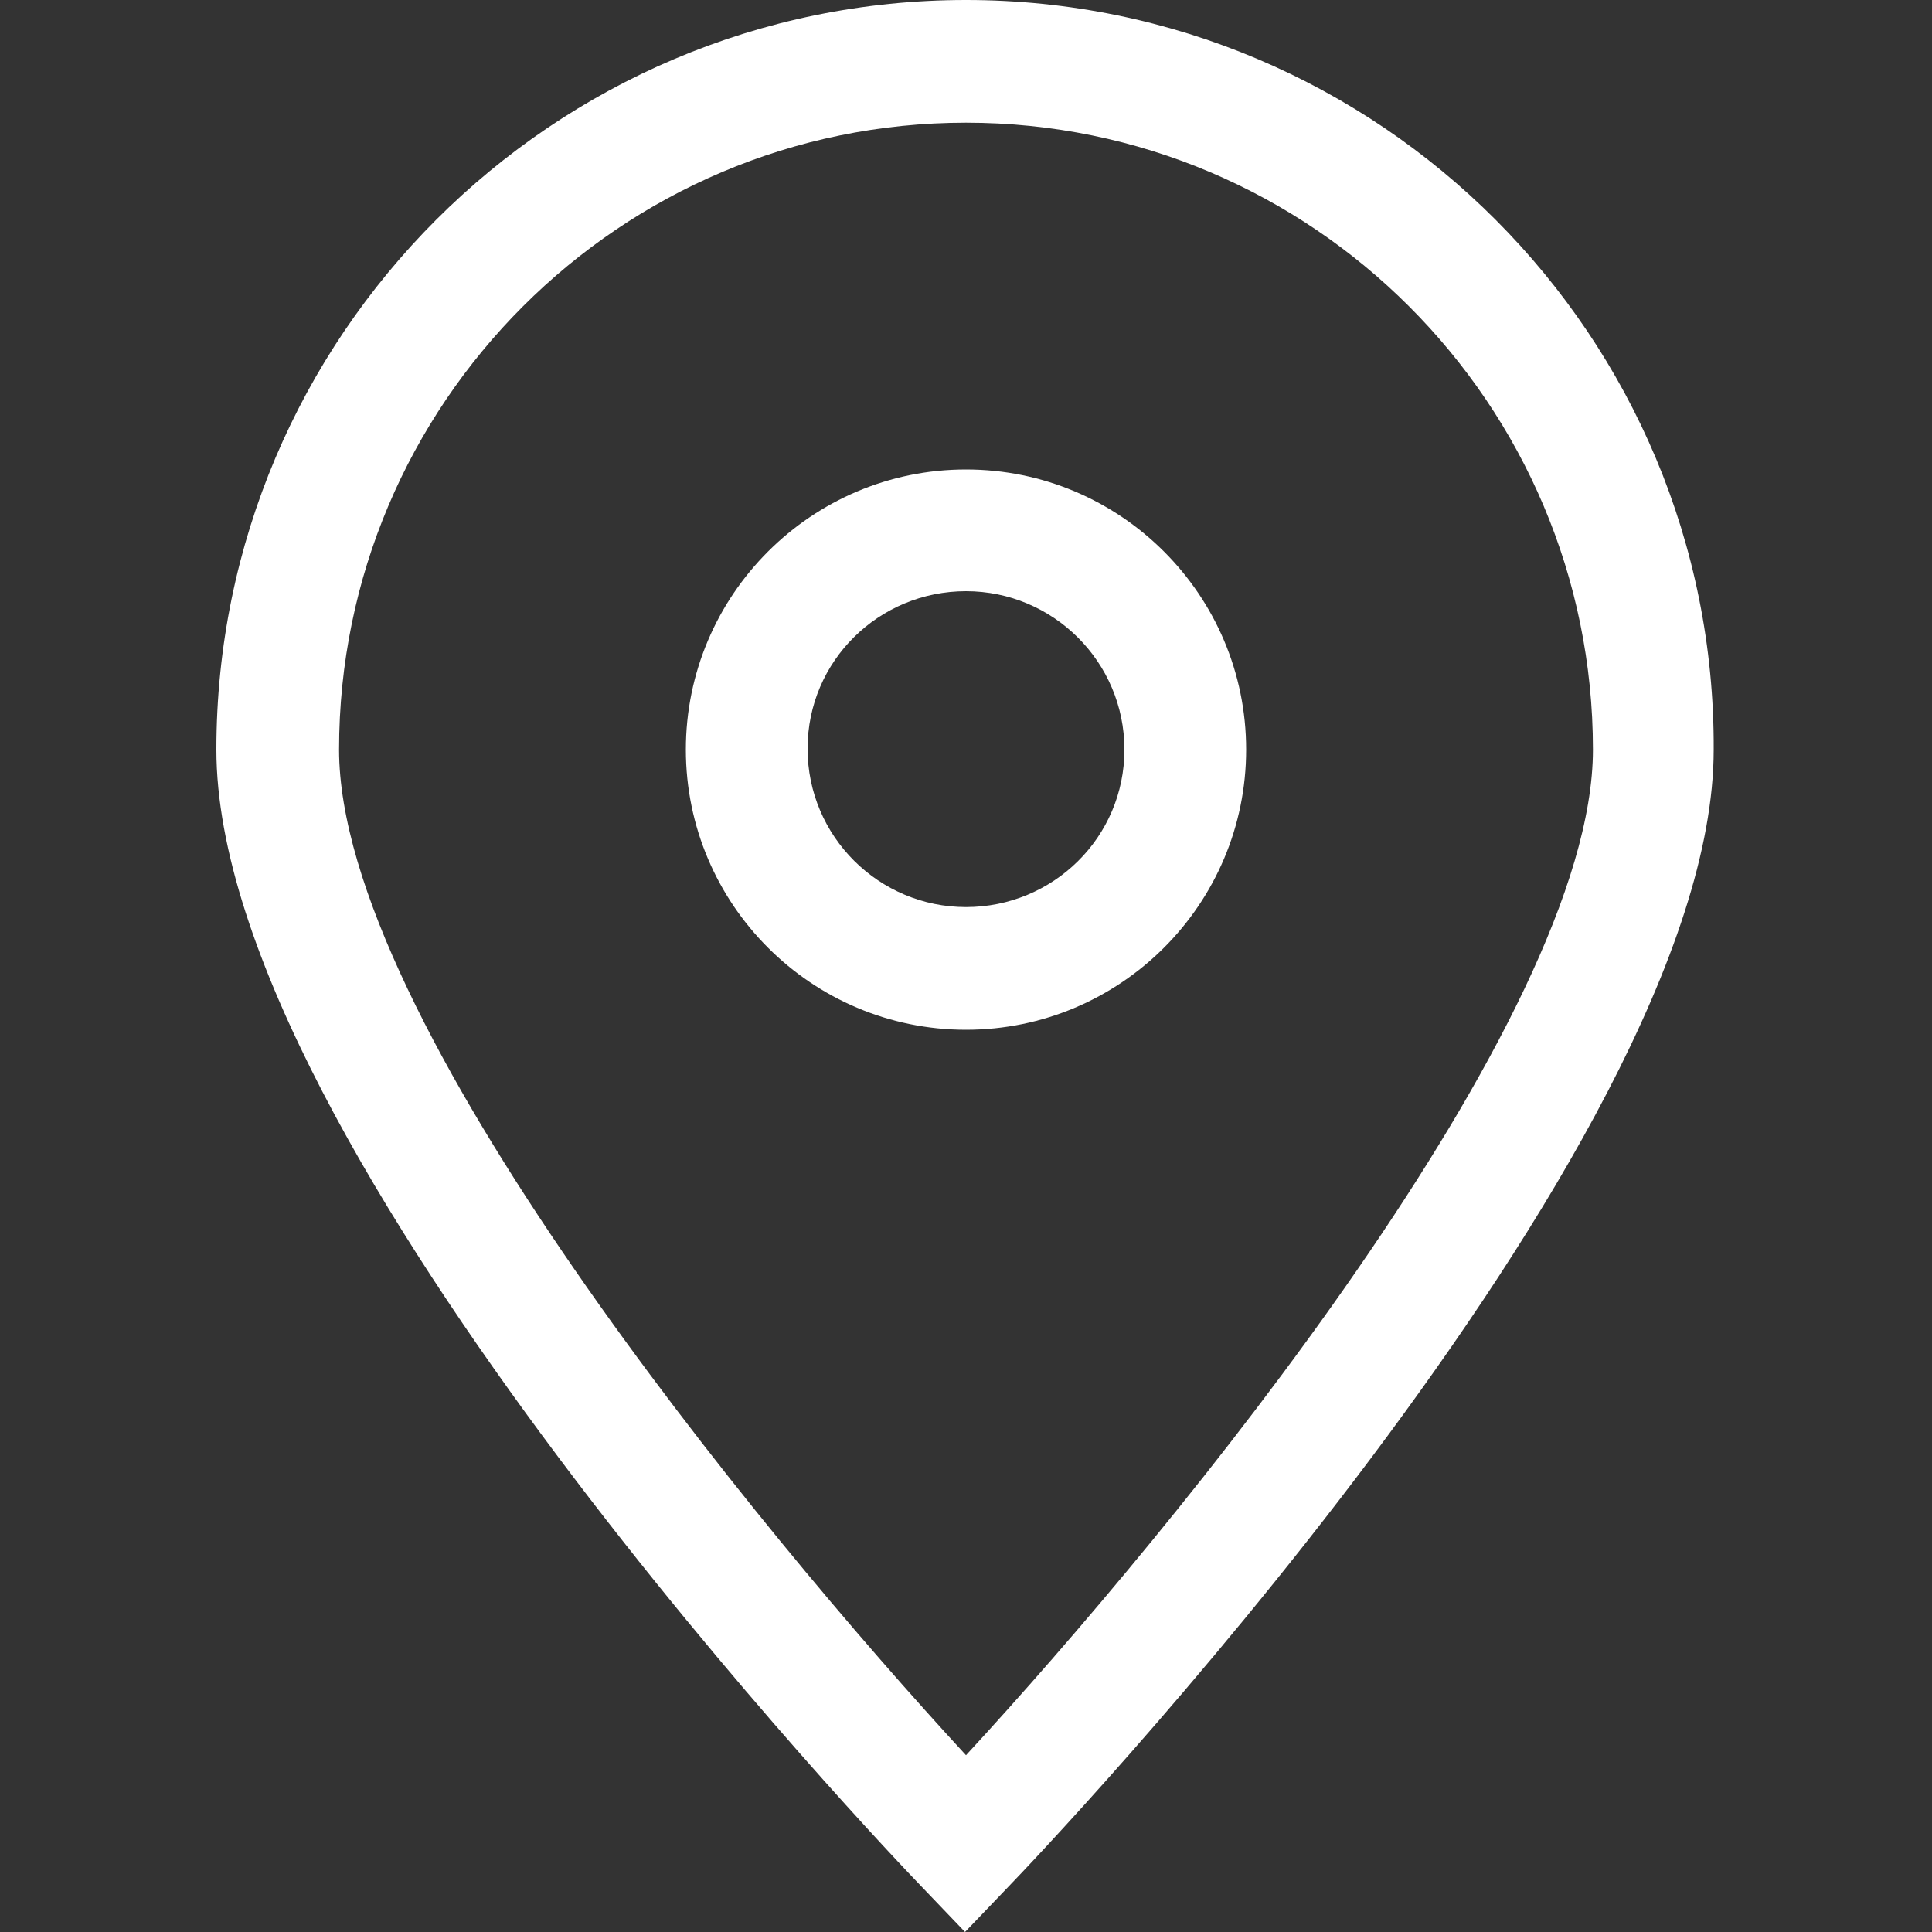 <svg xmlns="http://www.w3.org/2000/svg" xmlns:xlink="http://www.w3.org/1999/xlink" id="Capa_1" x="0px" y="0px" viewBox="0 0 200 200" style="enable-background:new 0 0 200 200;" xml:space="preserve"><rect x="0" y="0" width="200" height="200" fill="#333333" stroke="none"/><style type="text/css">	.st0{fill:#FFFFFF;}</style><g>	<path class="st0" d="M100,0C57.2,0,22.4,34.8,22.4,77.6c0,41.4,70,114.6,73,117.7l4.5,4.7l4.5-4.7c3-3.1,73-76.3,73-117.7  C177.6,34.8,142.8,0,100,0L100,0z M100,181.7c-21.6-23.4-64.9-76.1-64.9-104.1c0-35.8,29.1-64.9,64.9-64.9s64.9,29.1,64.9,64.9  C164.9,105.6,121.6,158.3,100,181.7z"></path>	<path class="st0" d="M100,48.6c-16,0-29,13-29,29s13,29,29,29s29-13,29-29S116,48.6,100,48.6z M100,93.9c-9,0-16.4-7.3-16.4-16.4  S91,61.2,100,61.2s16.4,7.3,16.4,16.4S109,93.9,100,93.9z"></path></g></svg>